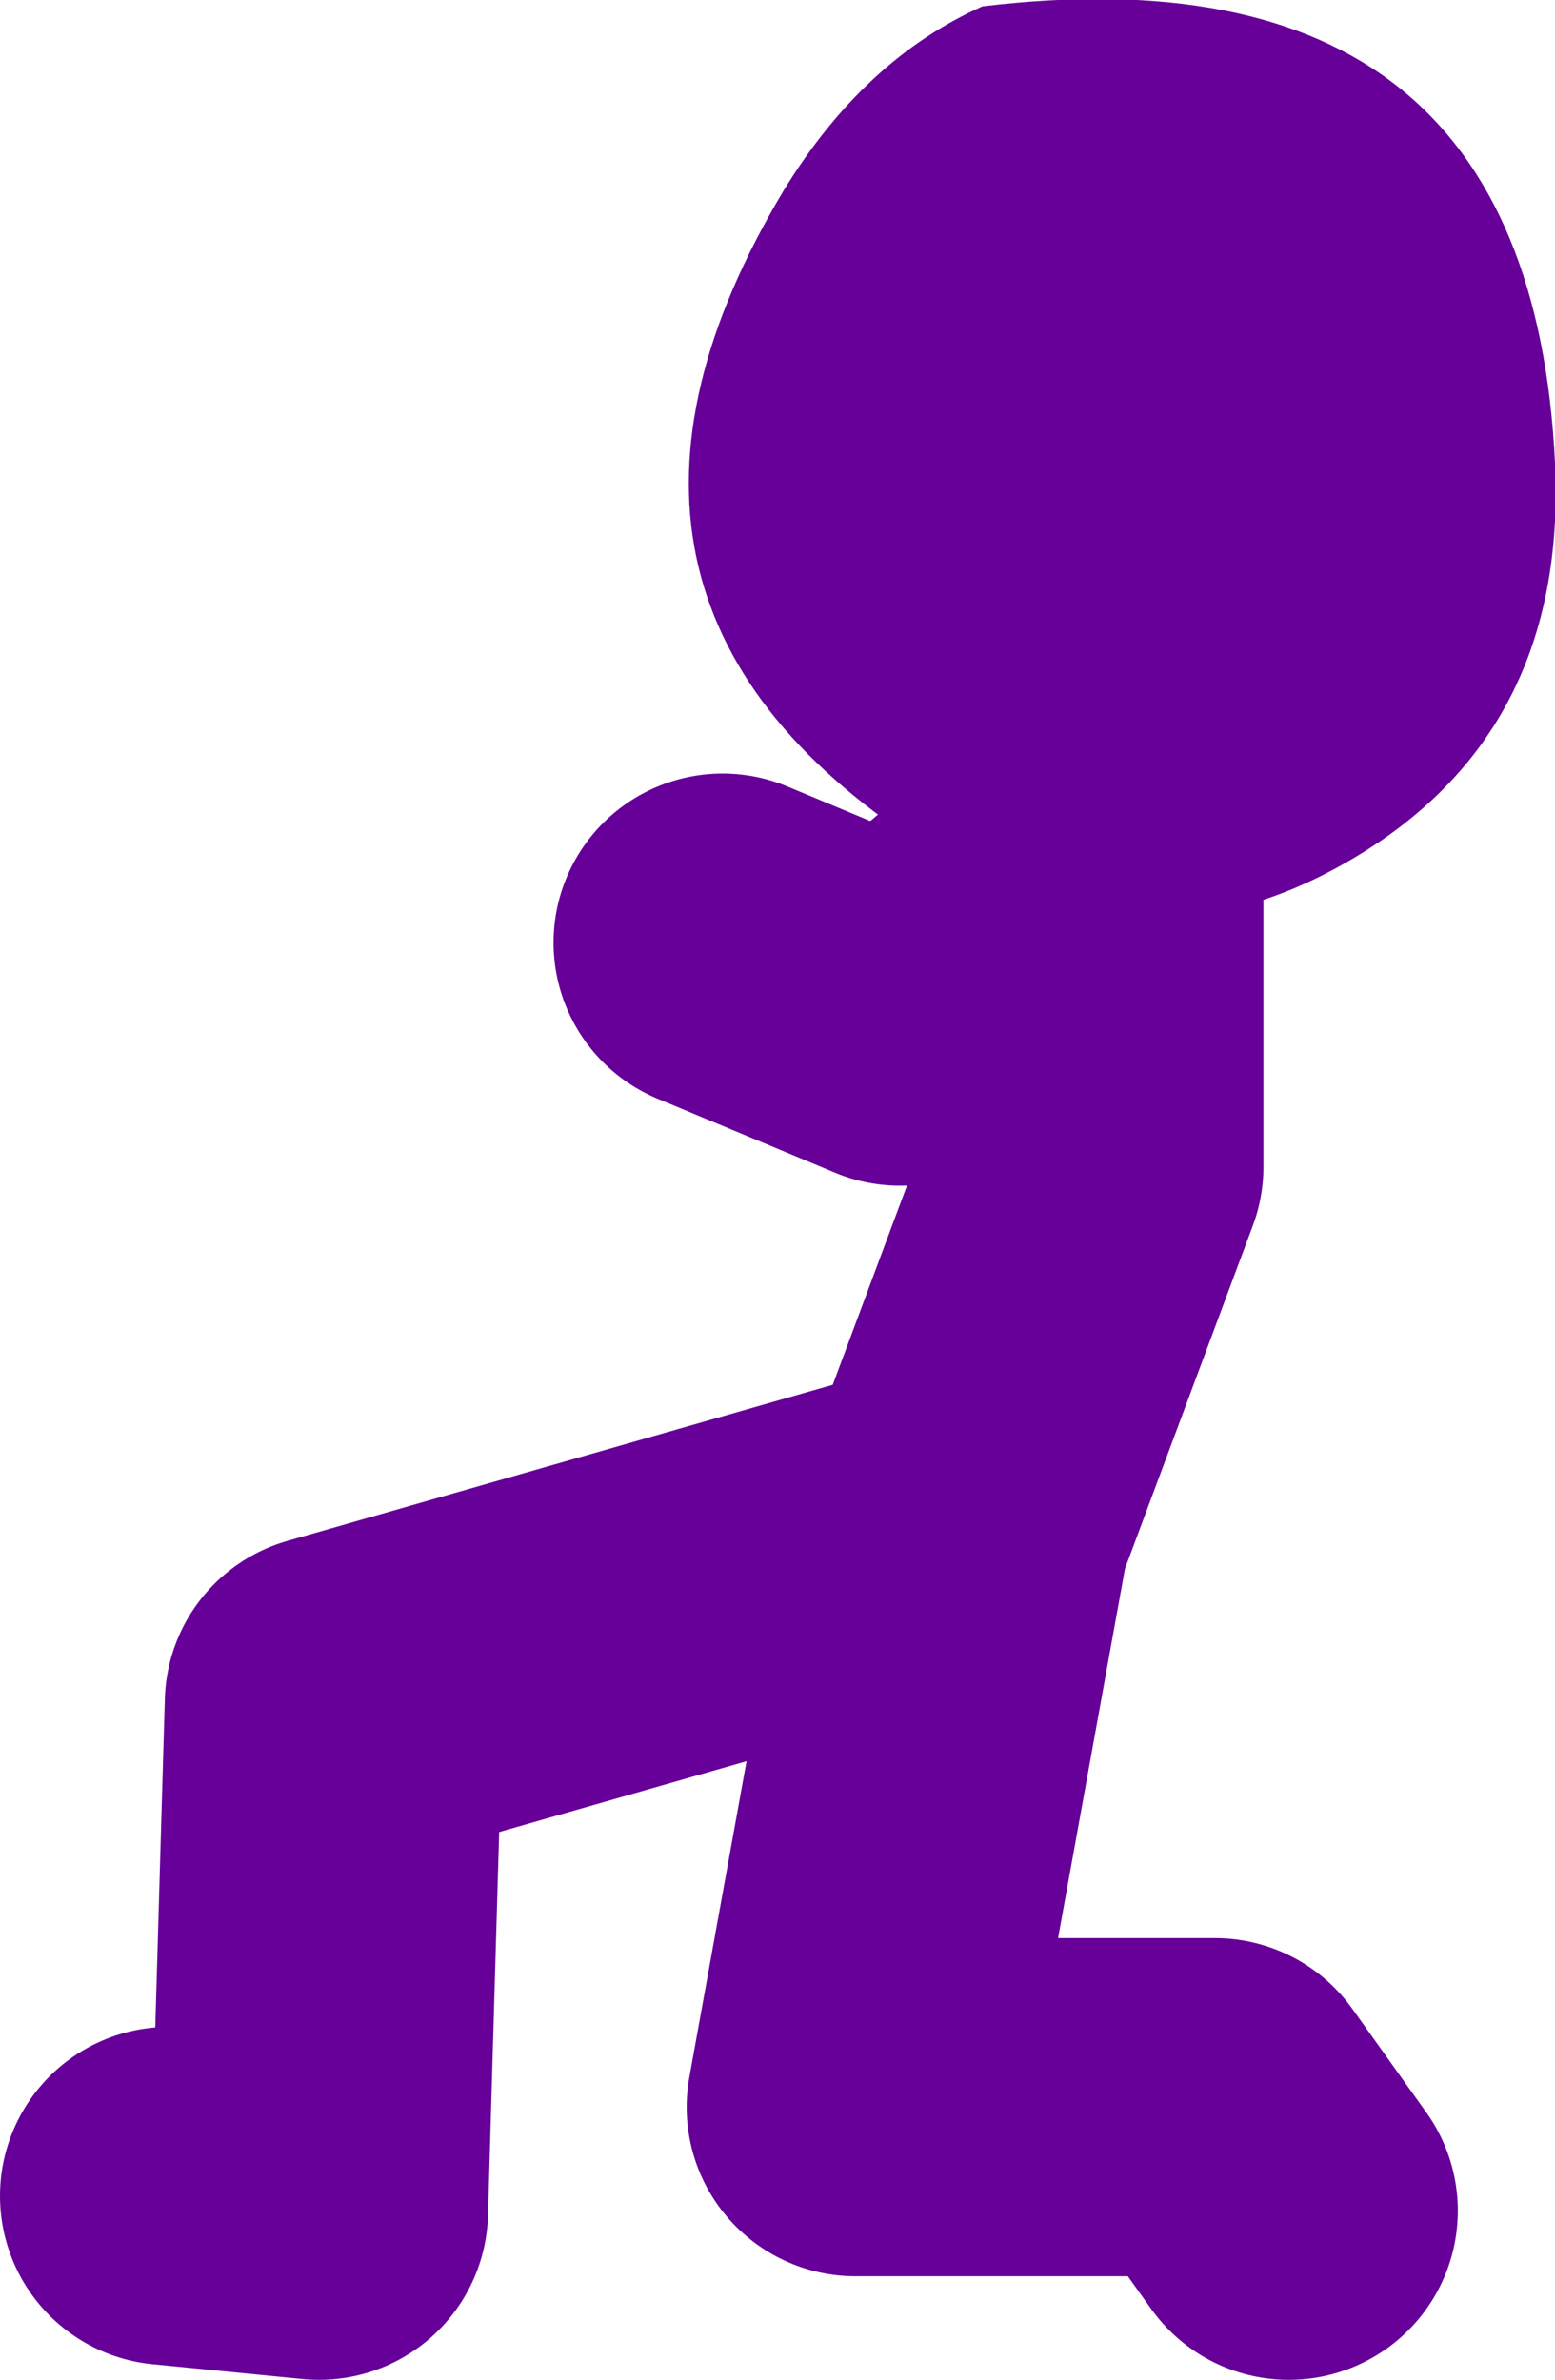 <?xml version="1.0" encoding="UTF-8" standalone="no"?>
<svg xmlns:xlink="http://www.w3.org/1999/xlink" height="56.3px" width="36.8px" xmlns="http://www.w3.org/2000/svg">
  <g transform="matrix(1.0, 0.0, 0.0, 1.0, -17.0, -35.85)">
    <path d="M34.1 58.15 L38.3 59.9 42.9 56.05 42.9 63.45 39.75 71.9 37.25 85.7 45.75 85.7 47.5 88.15 M21.0 87.8 L24.55 88.15 24.9 76.15 39.75 71.9" fill="none" stroke="#660099" stroke-linecap="round" stroke-linejoin="round" stroke-width="8.0"/>
    <path d="M40.25 36.0 Q53.2 34.45 53.8 46.8 54.1 53.2 48.95 56.2 43.9 59.15 38.75 55.8 29.8 49.95 35.55 40.35 37.45 37.25 40.25 36.0" fill="#660099" fill-rule="evenodd" stroke="none"/>
  </g>
</svg>
